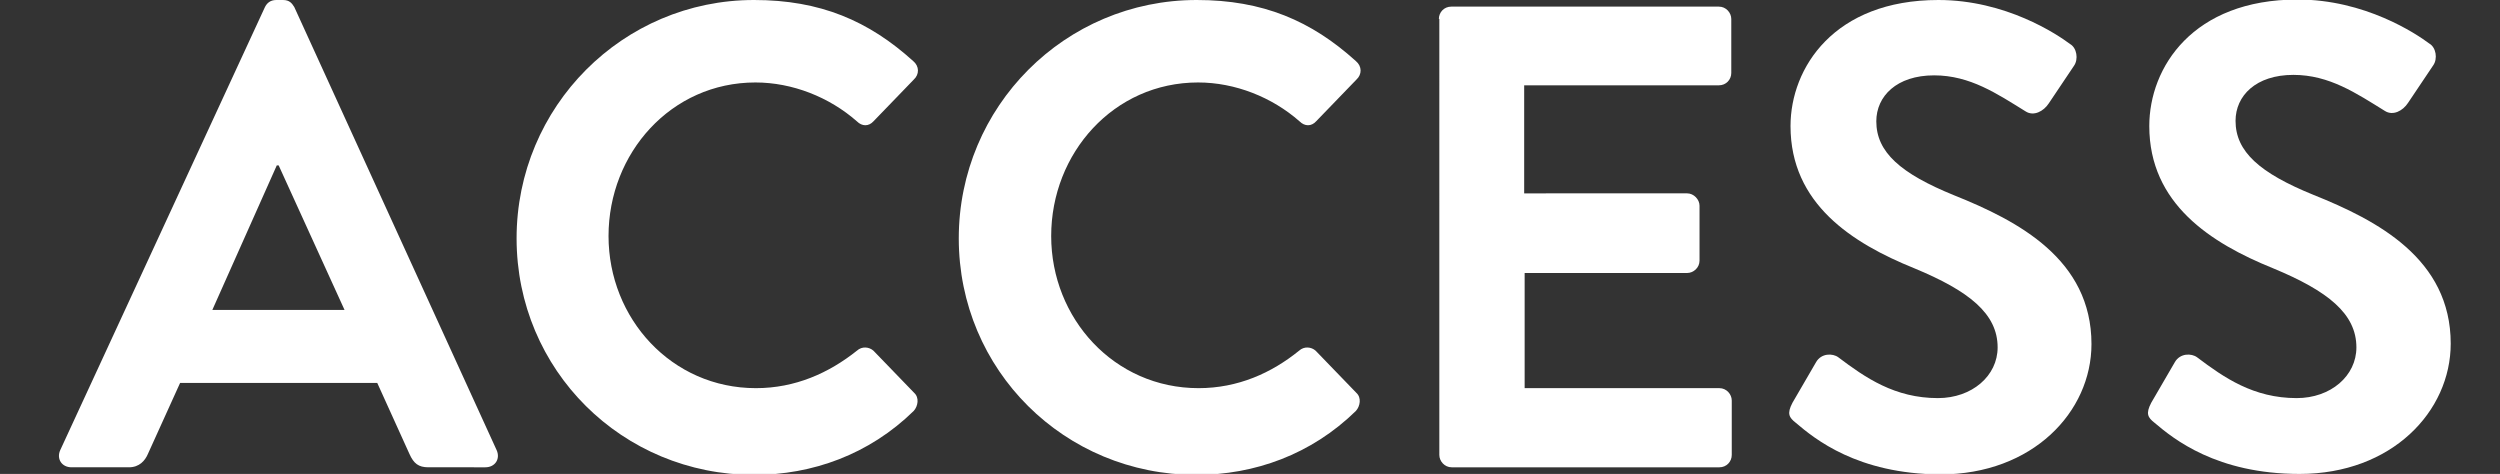 <?xml version="1.0" encoding="utf-8"?>
<!-- Generator: Adobe Illustrator 26.0.3, SVG Export Plug-In . SVG Version: 6.00 Build 0)  -->
<svg version="1.1" id="Layer_1" xmlns="http://www.w3.org/2000/svg" xmlns:xlink="http://www.w3.org/1999/xlink" x="0px" y="0px"
	 viewBox="0 0 527.5 100" style="enable-background:new 0 0 527.5 100;" xml:space="preserve">
<rect x="0" y="0" width="527.5" height="100" fill="#333333" stroke="none"/>
<style type="text/css">
	.st0{fill:#FFFFFF;}
</style>
<g>
	<path class="st0" d="M12.7,95L55.9,1.5C56.3,0.7,57,0,58.3,0h1.4c1.4,0,1.9,0.7,2.4,1.5L104.8,95c0.8,1.8-0.3,3.6-2.4,3.6H90.4
		c-2.1,0-3.1-0.8-4-2.8l-6.8-15H38l-6.8,15c-0.6,1.4-1.8,2.8-4,2.8H15.1C13,98.6,11.9,96.8,12.7,95z M72.7,65.4L58.8,34.9h-0.4
		L44.8,65.4H72.7z"/>
	<path class="st0" d="M159.1,0c14,0,24.2,4.4,33.6,12.9c1.3,1.1,1.3,2.8,0.1,3.9l-8.5,8.8c-1,1.1-2.4,1.1-3.5,0
		c-5.8-5.1-13.6-8.2-21.4-8.2c-17.8,0-31,14.9-31,32.4c0,17.4,13.3,32.1,31.1,32.1c8.3,0,15.4-3.2,21.3-7.9c1.1-1,2.6-0.8,3.5,0
		l8.6,8.9c1.1,1,0.8,2.8-0.1,3.8c-9.4,9.2-21.4,13.5-33.7,13.5c-27.8,0-50.1-22.1-50.1-49.9S131.4,0,159.1,0z"/>
	<path class="st0" d="M252.5,0c14,0,24.2,4.4,33.6,12.9c1.3,1.1,1.3,2.8,0.1,3.9l-8.5,8.8c-1,1.1-2.4,1.1-3.5,0
		c-5.8-5.1-13.6-8.2-21.4-8.2c-17.8,0-31,14.9-31,32.4c0,17.4,13.3,32.1,31.1,32.1c8.3,0,15.4-3.2,21.2-7.9c1.1-1,2.6-0.8,3.5,0
		l8.6,8.9c1.1,1,0.8,2.8-0.1,3.8c-9.4,9.2-21.4,13.5-33.7,13.5c-27.8,0-50.1-22.1-50.1-49.9S224.7,0,252.5,0z"/>
	<path class="st0" d="M303.6,4c0-1.4,1.1-2.6,2.6-2.6h56.5c1.5,0,2.6,1.3,2.6,2.6v11.4c0,1.4-1.1,2.6-2.6,2.6h-41.1v22.8H356
		c1.4,0,2.6,1.3,2.6,2.6V55c0,1.5-1.3,2.6-2.6,2.6h-34.3v24.3h41.1c1.5,0,2.6,1.3,2.6,2.6V96c0,1.4-1.1,2.6-2.6,2.6h-56.5
		c-1.5,0-2.6-1.3-2.6-2.6V4z"/>
	<path class="st0" d="M378.9,89.2c-1.4-1.1-1.9-1.9-0.7-4.2l5-8.6c1.1-1.9,3.5-1.9,4.7-1c5.7,4.3,11.9,8.6,21,8.6
		c7.2,0,12.6-4.7,12.6-10.7c0-7.1-6-11.9-17.6-16.7c-13.1-5.3-26.1-13.6-26.1-30C377.8,14.3,387,0,409,0c14.2,0,25,7.2,27.8,9.3
		c1.4,0.8,1.8,3.2,0.8,4.6l-5.3,7.9c-1.1,1.7-3.2,2.8-4.9,1.7c-6-3.7-11.7-7.6-19.3-7.6c-7.9,0-12.2,4.4-12.2,9.7
		c0,6.5,5.1,11,16.4,15.6c13.5,5.4,29,13.5,29,31.4c0,14.3-12.4,27.5-31.9,27.5C391.9,100,382.9,92.6,378.9,89.2z"/>
	<path class="st0" d="M454.6,89.2c-1.4-1.1-1.9-1.9-0.7-4.2l5-8.6c1.1-1.9,3.5-1.9,4.7-1c5.7,4.3,11.9,8.6,21,8.6
		c7.2,0,12.6-4.7,12.6-10.7c0-7.1-6-11.9-17.6-16.7c-13.1-5.3-26.1-13.6-26.1-30c0-12.4,9.2-26.7,31.3-26.7c14.2,0,25,7.2,27.8,9.3
		c1.4,0.8,1.8,3.2,0.8,4.6l-5.3,7.9c-1.1,1.7-3.2,2.8-4.9,1.7c-6-3.7-11.7-7.6-19.3-7.6c-7.9,0-12.2,4.4-12.2,9.7
		c0,6.5,5.1,11,16.4,15.6c13.5,5.4,29,13.5,29,31.4c0,14.3-12.4,27.5-31.9,27.5C467.7,100,458.6,92.6,454.6,89.2z"/>
</g>
</svg>
